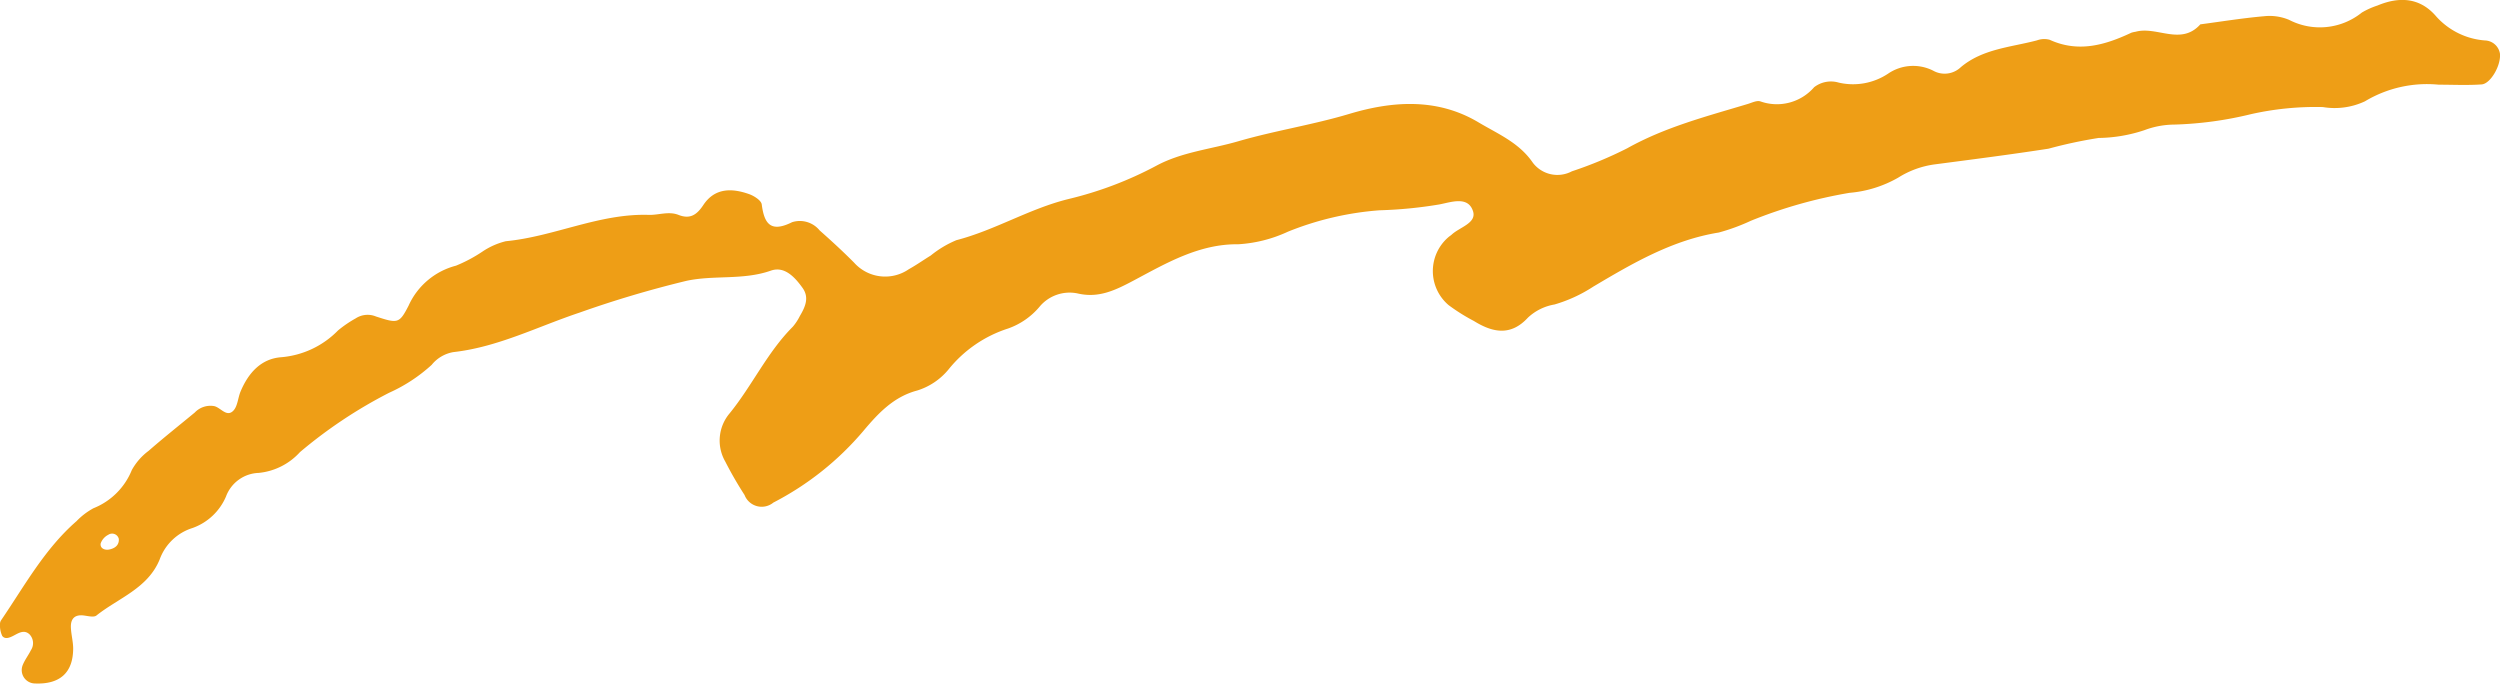 <svg xmlns="http://www.w3.org/2000/svg" xmlns:xlink="http://www.w3.org/1999/xlink" width="218.307" height="59.689" viewBox="0 0 218.307 59.689">
  <defs>
    <clipPath id="clip-path">
      <rect id="長方形_57" data-name="長方形 57" width="218.307" height="59.689" fill="#ee9e16"/>
    </clipPath>
  </defs>
  <g id="グループ_129" data-name="グループ 129" clip-path="url(#clip-path)">
    <path id="パス_1772" data-name="パス 1772" d="M212.963,7.395a10.519,10.519,0,0,0-6.453,1.454,6.238,6.238,0,0,1-3.675.5,25.723,25.723,0,0,0-6.321.631,31.81,31.81,0,0,1-6.678.9,7.507,7.507,0,0,0-2.562.48,13.091,13.091,0,0,1-4.019.687,41.025,41.025,0,0,0-4.37.936c-3.32.514-6.653.94-9.983,1.377a7.942,7.942,0,0,0-3.144,1.152,10.289,10.289,0,0,1-4.253,1.327,41.149,41.149,0,0,0-8.613,2.439,17.47,17.47,0,0,1-2.807,1.028c-4.056.657-7.506,2.677-10.947,4.718a12.654,12.654,0,0,1-3.391,1.564,4.484,4.484,0,0,0-2.325,1.151c-1.5,1.629-3.074,1.307-4.715.292a16.7,16.7,0,0,1-2.214-1.39,3.9,3.9,0,0,1-.027-5.918c.092-.084.2-.147.295-.231.694-.656,2.208-1.007,1.866-2.054-.437-1.346-1.91-.78-2.941-.586a37.852,37.852,0,0,1-5.217.511,26.6,26.6,0,0,0-8,1.867,11.98,11.98,0,0,1-4.334,1.1c-3.406-.043-6.277,1.641-9.095,3.141-1.639.872-3.08,1.577-4.9,1.162a3.412,3.412,0,0,0-3.367,1.155,6.336,6.336,0,0,1-2.748,1.9,10.968,10.968,0,0,0-5.182,3.554,5.74,5.74,0,0,1-2.754,1.86c-2.045.543-3.386,1.969-4.7,3.533a25.751,25.751,0,0,1-7.854,6.25,1.606,1.606,0,0,1-2.52-.662A33.1,33.1,0,0,1,63.33,40.3a3.678,3.678,0,0,1,.389-4.213c1.969-2.422,3.28-5.323,5.511-7.556a4.627,4.627,0,0,0,.617-.937c.459-.779.844-1.6.237-2.449-.672-.939-1.58-1.932-2.77-1.512-2.439.859-5,.364-7.409.9a93.831,93.831,0,0,0-9.311,2.77c-3.648,1.217-7.112,3.006-11,3.443a3.11,3.11,0,0,0-1.9,1.115A14,14,0,0,1,33.975,34.3a41.008,41.008,0,0,0-7.781,5.18,5.6,5.6,0,0,1-3.6,1.815,3.158,3.158,0,0,0-2.859,2.061,4.994,4.994,0,0,1-2.924,2.751,4.469,4.469,0,0,0-2.873,2.759c-1.038,2.519-3.594,3.352-5.517,4.882-.222.178-.724.047-1.088,0-.808-.108-1.168.283-1.143,1.034.022.622.2,1.241.2,1.86-.012,2.11-1.171,3.139-3.36,3.04A1.167,1.167,0,0,1,1.978,58.09c.181-.462.5-.866.721-1.313a1.109,1.109,0,0,0-.12-1.382c-.45-.428-.922-.138-1.367.1-.338.178-.763.37-1.017.037A2.21,2.21,0,0,1,0,54.484a.584.584,0,0,1,.117-.351c2.036-2.99,3.783-6.2,6.563-8.622A6.086,6.086,0,0,1,8.162,44.38a6.009,6.009,0,0,0,3.348-3.333,5.272,5.272,0,0,1,1.464-1.676c1.316-1.149,2.687-2.234,4.035-3.349a1.889,1.889,0,0,1,1.7-.558c.566.133,1.075.976,1.644.421.4-.386.418-1.139.657-1.706.672-1.595,1.772-2.852,3.543-2.985a7.835,7.835,0,0,0,4.963-2.338A10.234,10.234,0,0,1,31.062,27.8a1.9,1.9,0,0,1,1.761-.166c1.907.622,2.043.64,2.859-.949A6.264,6.264,0,0,1,39.818,23.2a12.886,12.886,0,0,0,2.31-1.23,6.307,6.307,0,0,1,2.043-.906c4.227-.407,8.15-2.434,12.474-2.3.865.027,1.743-.338,2.6,0,1.01.4,1.6,0,2.165-.85,1-1.518,2.491-1.5,4.007-.962.432.153,1.051.548,1.1.894.224,1.755.823,2.468,2.652,1.556a2.23,2.23,0,0,1,2.4.714c1.029.911,2.043,1.842,3.012,2.818a3.638,3.638,0,0,0,4.786.57c.654-.361,1.27-.8,1.907-1.19a9.144,9.144,0,0,1,2.243-1.342c3.382-.878,6.379-2.754,9.785-3.592a32.126,32.126,0,0,0,7.657-2.9c2.234-1.207,4.765-1.445,7.156-2.14,3.212-.933,6.512-1.436,9.73-2.4,3.681-1.1,7.618-1.429,11.262.745,1.709,1.019,3.546,1.768,4.749,3.531a2.693,2.693,0,0,0,3.406.743,34.989,34.989,0,0,0,4.832-2.011c3.318-1.857,6.947-2.79,10.535-3.872.357-.108.777-.321,1.087-.225a4.306,4.306,0,0,0,4.7-1.236,2.4,2.4,0,0,1,2.153-.4,5.525,5.525,0,0,0,4.294-.776,3.876,3.876,0,0,1,3.939-.272,2.043,2.043,0,0,0,2.421-.3c1.915-1.61,4.371-1.738,6.65-2.342a1.828,1.828,0,0,1,1.109-.052c2.511,1.148,4.837.465,7.141-.619a2.352,2.352,0,0,1,.366-.081c1.849-.514,3.958,1.244,5.65-.646,1.854-.246,3.7-.546,5.563-.709a4.411,4.411,0,0,1,2.187.315,5.84,5.84,0,0,0,6.354-.637,6.86,6.86,0,0,1,1.365-.614c1.915-.8,3.717-.7,5.126.949a6.34,6.34,0,0,0,4.248,2.1A1.374,1.374,0,0,1,218.3,4.666c.123,1.007-.81,2.65-1.595,2.705-1.241.089-2.492.024-3.739.024M10.377,47.067a.6.6,0,0,0-.92-.369,1.345,1.345,0,0,0-.668.763c-.062.422.354.6.74.526.518-.1.883-.392.847-.92" transform="translate(0 0)" fill="#ee9e16"/>
  </g>
</svg>
